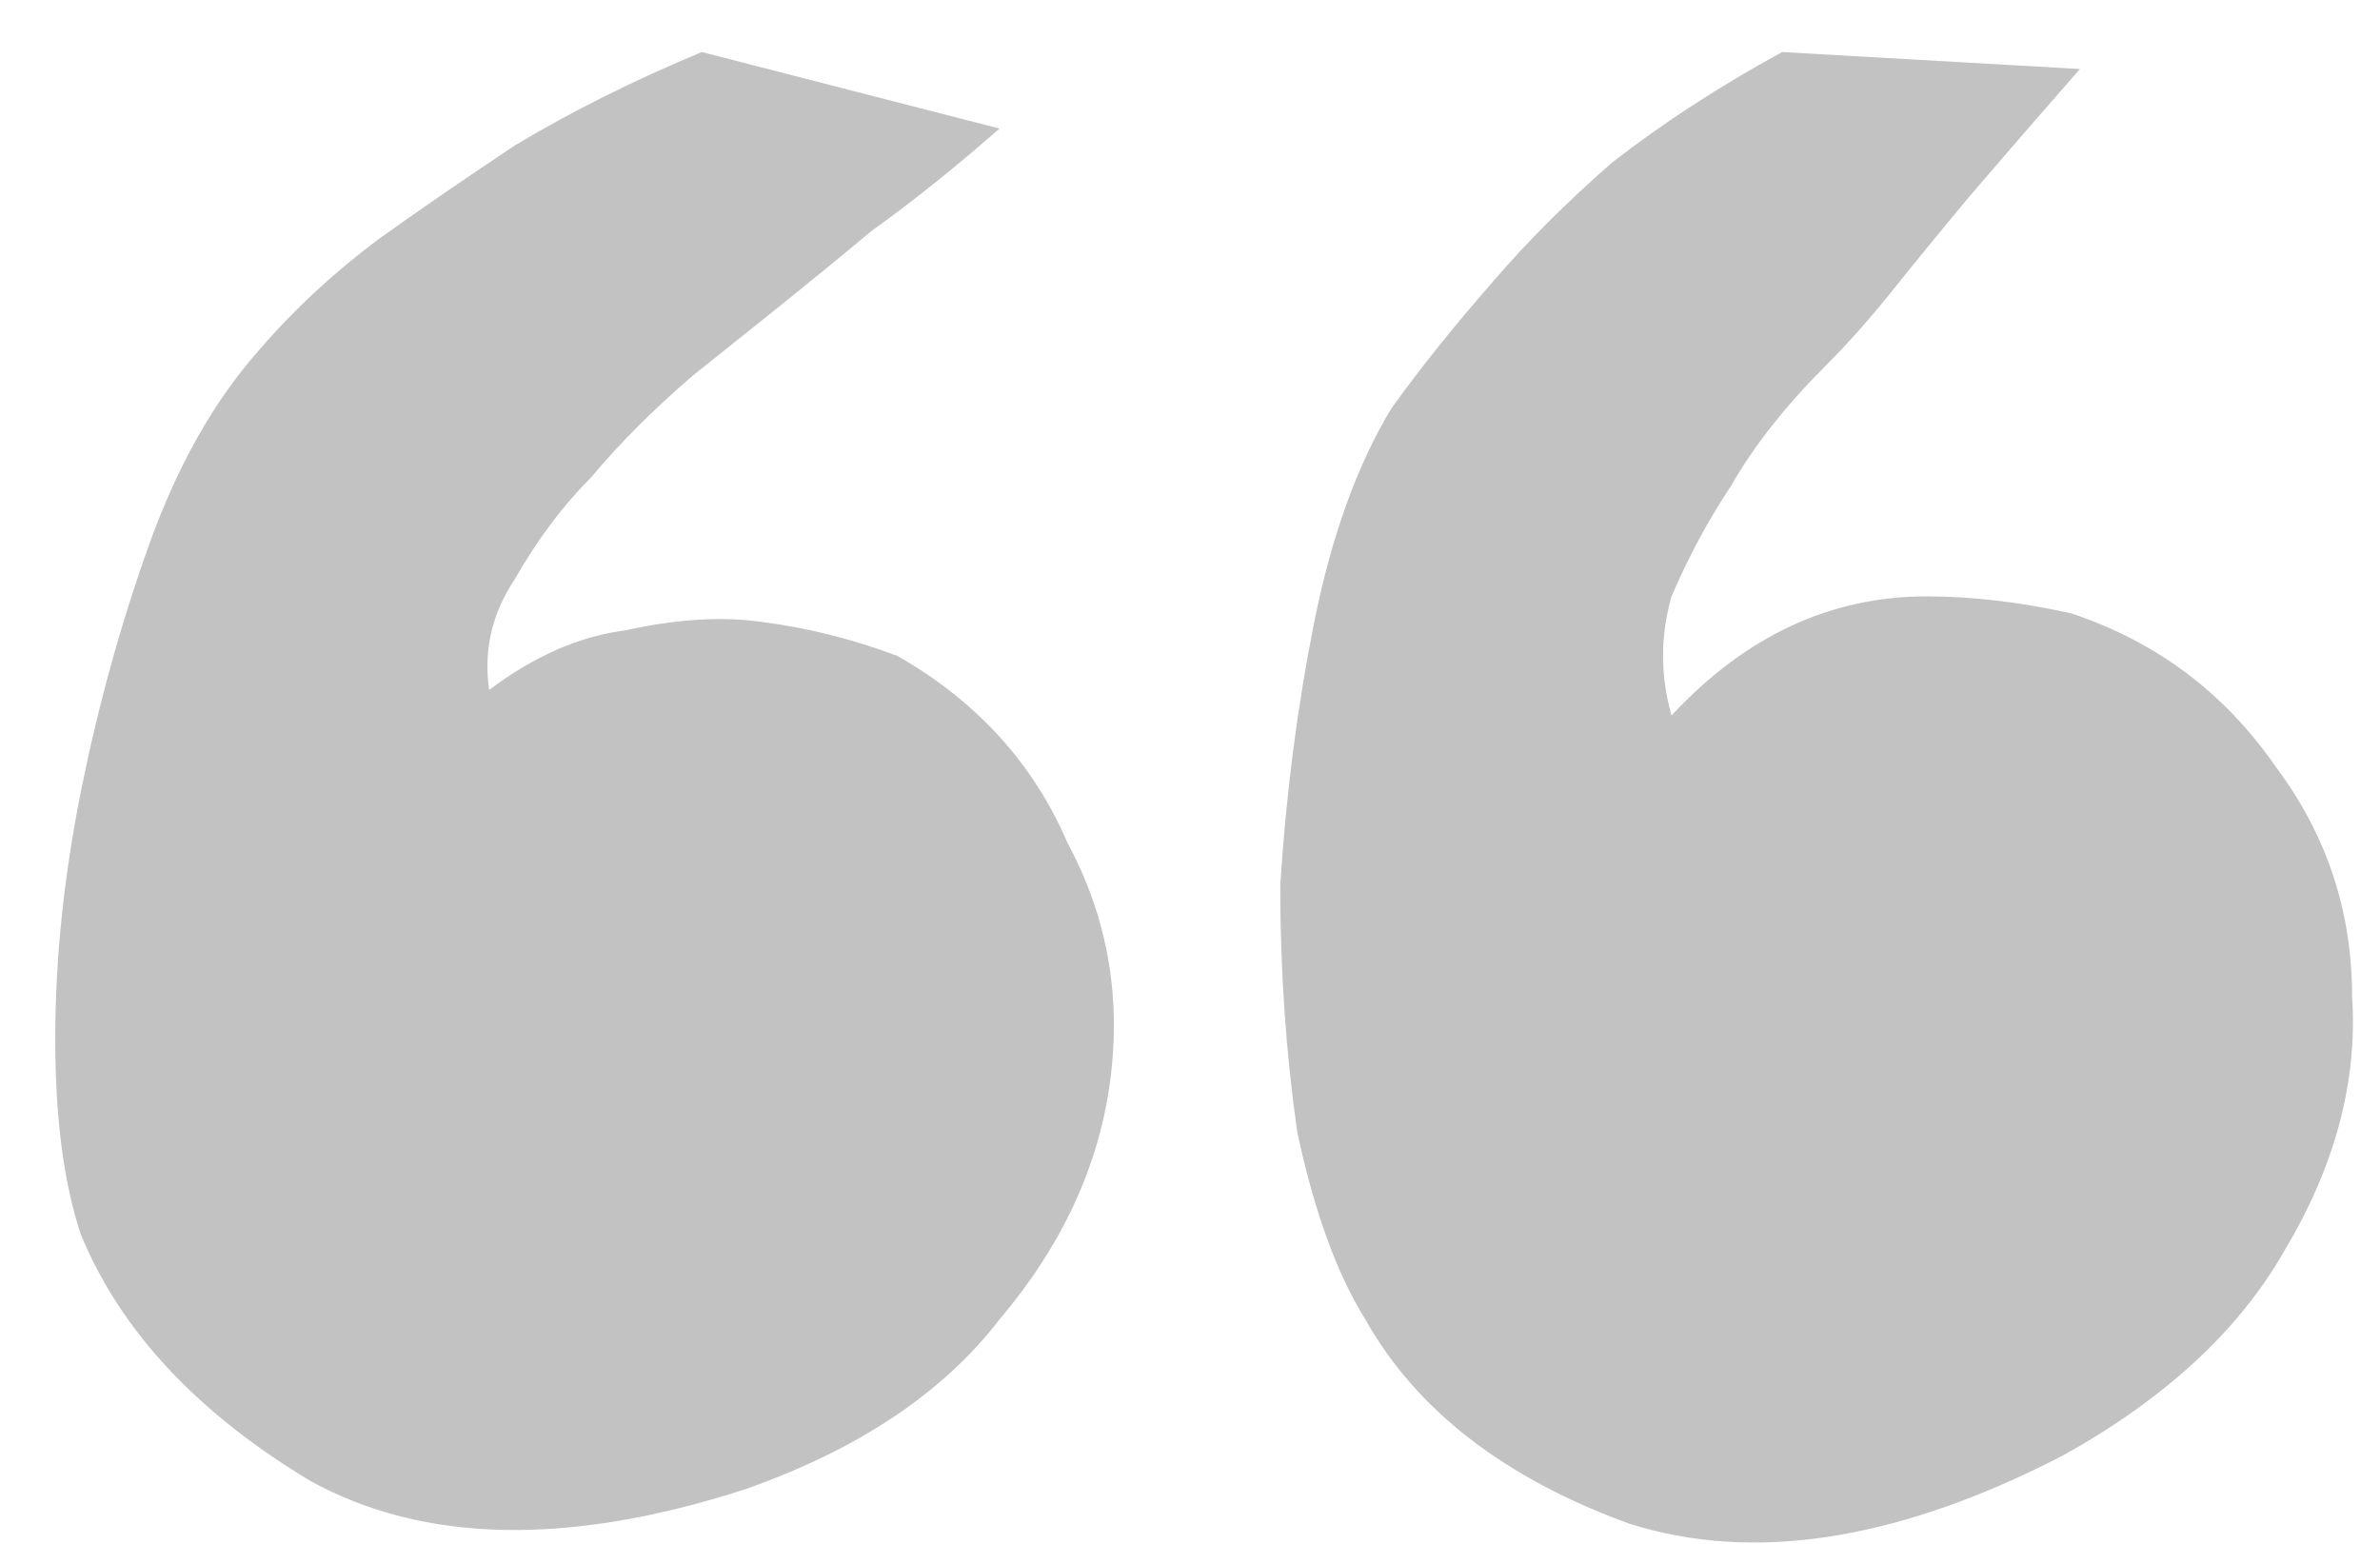 <?xml version="1.0" encoding="UTF-8"?> <svg xmlns="http://www.w3.org/2000/svg" width="37" height="24" viewBox="0 0 37 24" fill="none"> <path d="M32.202 9.537C33.525 9.978 34.583 10.771 35.376 11.917C36.17 12.975 36.566 14.166 36.566 15.488C36.655 16.811 36.302 18.133 35.508 19.456C34.803 20.69 33.657 21.748 32.07 22.63C29.513 23.952 27.265 24.305 25.325 23.688C23.386 22.982 22.019 21.924 21.226 20.514C20.785 19.808 20.432 18.838 20.168 17.604C19.991 16.37 19.903 15.091 19.903 13.769C19.991 12.358 20.168 10.992 20.432 9.669C20.697 8.347 21.093 7.245 21.622 6.363C22.063 5.746 22.592 5.085 23.209 4.379C23.738 3.762 24.355 3.145 25.061 2.528C25.854 1.911 26.736 1.338 27.706 0.809L32.334 1.073C31.717 1.778 31.144 2.44 30.615 3.057C30.174 3.586 29.778 4.071 29.425 4.512C29.072 4.952 28.72 5.349 28.367 5.702C27.75 6.319 27.265 6.936 26.912 7.553C26.56 8.082 26.251 8.655 25.986 9.272C25.81 9.89 25.81 10.507 25.986 11.124C27.133 9.89 28.455 9.272 29.954 9.272C30.659 9.272 31.409 9.361 32.202 9.537ZM13.952 10.198C15.186 10.903 16.068 11.873 16.597 13.108C17.214 14.254 17.434 15.488 17.258 16.811C17.082 18.133 16.509 19.367 15.539 20.514C14.657 21.66 13.335 22.541 11.572 23.159C8.838 24.04 6.59 23.996 4.827 23.026C3.064 21.968 1.873 20.69 1.256 19.191C0.992 18.398 0.859 17.384 0.859 16.149C0.859 14.915 0.992 13.637 1.256 12.314C1.521 10.992 1.873 9.713 2.314 8.479C2.755 7.245 3.328 6.231 4.033 5.437C4.562 4.82 5.179 4.247 5.885 3.718C6.502 3.277 7.207 2.792 8.001 2.263C8.882 1.734 9.852 1.249 10.91 0.809L15.539 1.999C14.834 2.616 14.172 3.145 13.555 3.586C13.026 4.027 12.541 4.423 12.101 4.776C11.66 5.129 11.219 5.481 10.778 5.834C10.161 6.363 9.632 6.892 9.191 7.421C8.75 7.862 8.353 8.391 8.001 9.008C7.648 9.537 7.516 10.11 7.604 10.727C8.309 10.198 9.015 9.89 9.72 9.801C10.514 9.625 11.219 9.581 11.836 9.669C12.541 9.757 13.247 9.934 13.952 10.198Z" fill="#C2C2C2"></path> </svg> 